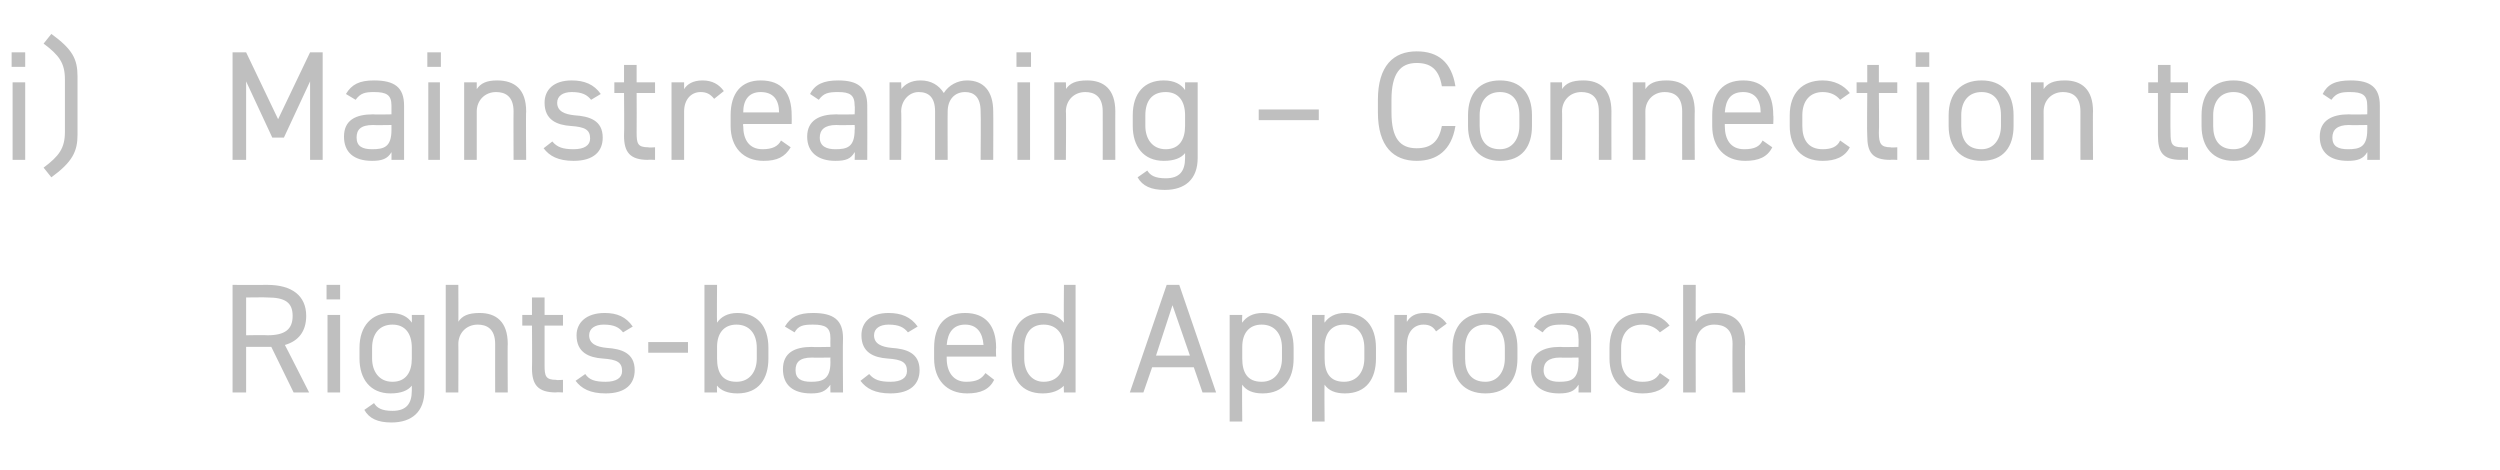 <?xml version="1.0" standalone="no"?><!DOCTYPE svg PUBLIC "-//W3C//DTD SVG 1.1//EN" "http://www.w3.org/Graphics/SVG/1.1/DTD/svg11.dtd"><svg xmlns="http://www.w3.org/2000/svg" version="1.1" width="258px" height="48.5px" viewBox="0 -4 258 48.5" style="top:-4px">  <desc>i) Mainstreaming – Connection to a Rights based Approach</desc>  <defs/>  <g id="Polygon86301">    <path d="M 30.3 36.5 L 28 31.8 L 25.4 31.8 L 25.4 36.5 L 24 36.5 L 24 25.4 C 24 25.4 27.56 25.42 27.6 25.4 C 30.1 25.4 31.6 26.5 31.6 28.6 C 31.6 30.2 30.8 31.2 29.4 31.6 C 29.4 31.57 31.9 36.5 31.9 36.5 L 30.3 36.5 Z M 27.6 30.6 C 29.4 30.6 30.2 30 30.2 28.6 C 30.2 27.2 29.4 26.7 27.6 26.7 C 27.56 26.67 25.4 26.7 25.4 26.7 L 25.4 30.6 C 25.4 30.6 27.56 30.56 27.6 30.6 Z M 33.8 28.5 L 35.1 28.5 L 35.1 36.5 L 33.8 36.5 L 33.8 28.5 Z M 33.7 25.4 L 35.1 25.4 L 35.1 26.9 L 33.7 26.9 L 33.7 25.4 Z M 42.5 28.5 L 43.8 28.5 C 43.8 28.5 43.8 36.3 43.8 36.3 C 43.8 38.5 42.5 39.6 40.4 39.6 C 39 39.6 38.1 39.2 37.6 38.3 C 37.6 38.3 38.6 37.6 38.6 37.6 C 38.9 38.1 39.4 38.4 40.5 38.4 C 41.9 38.4 42.5 37.7 42.5 36.3 C 42.5 36.3 42.5 35.8 42.5 35.8 C 42.1 36.3 41.4 36.6 40.3 36.6 C 38.2 36.6 37.1 35.1 37.1 33 C 37.1 33 37.1 31.9 37.1 31.9 C 37.1 29.6 38.4 28.3 40.3 28.3 C 41.4 28.3 42.1 28.7 42.5 29.3 C 42.52 29.26 42.5 28.5 42.5 28.5 Z M 42.5 33 C 42.5 33 42.5 31.9 42.5 31.9 C 42.5 30.4 41.8 29.5 40.5 29.5 C 39.2 29.5 38.4 30.4 38.4 31.9 C 38.4 31.9 38.4 33 38.4 33 C 38.4 34.3 39.1 35.4 40.5 35.4 C 41.9 35.4 42.5 34.4 42.5 33 Z M 46 25.4 L 47.3 25.4 C 47.3 25.4 47.32 29.25 47.3 29.2 C 47.7 28.6 48.3 28.3 49.5 28.3 C 51.2 28.3 52.4 29.2 52.4 31.5 C 52.37 31.47 52.4 36.5 52.4 36.5 L 51.1 36.5 C 51.1 36.5 51.09 31.49 51.1 31.5 C 51.1 29.9 50.2 29.5 49.3 29.5 C 48.1 29.5 47.3 30.4 47.3 31.5 C 47.32 31.47 47.3 36.5 47.3 36.5 L 46 36.5 L 46 25.4 Z M 53.9 28.5 L 54.9 28.5 L 54.9 26.7 L 56.2 26.7 L 56.2 28.5 L 58.1 28.5 L 58.1 29.6 L 56.2 29.6 C 56.2 29.6 56.21 33.68 56.2 33.7 C 56.2 34.8 56.3 35.2 57.4 35.2 C 57.41 35.25 58.1 35.2 58.1 35.2 L 58.1 36.5 C 58.1 36.5 57.36 36.46 57.4 36.5 C 55.5 36.5 54.9 35.7 54.9 34 C 54.93 34 54.9 29.6 54.9 29.6 L 53.9 29.6 L 53.9 28.5 Z M 64.3 30.3 C 63.9 29.8 63.4 29.5 62.3 29.5 C 61.4 29.5 60.8 29.9 60.8 30.6 C 60.8 31.5 61.6 31.8 62.6 31.9 C 64.1 32 65.5 32.4 65.5 34.2 C 65.5 35.6 64.6 36.6 62.5 36.6 C 60.9 36.6 60 36.1 59.4 35.3 C 59.4 35.3 60.4 34.6 60.4 34.6 C 60.8 35.2 61.4 35.4 62.5 35.4 C 63.6 35.4 64.2 35 64.2 34.3 C 64.2 33.4 63.7 33.1 62.2 33 C 60.8 32.9 59.5 32.4 59.5 30.6 C 59.5 29.3 60.5 28.3 62.4 28.3 C 63.7 28.3 64.6 28.7 65.3 29.7 C 65.3 29.7 64.3 30.3 64.3 30.3 Z M 66.9 31.3 L 71 31.3 L 71 32.4 L 66.9 32.4 L 66.9 31.3 Z M 74 29.3 C 74.4 28.7 75.1 28.3 76.1 28.3 C 78.1 28.3 79.3 29.6 79.3 31.9 C 79.3 31.9 79.3 33 79.3 33 C 79.3 35.1 78.3 36.6 76.1 36.6 C 75.1 36.6 74.4 36.3 74 35.8 C 73.97 35.76 74 36.5 74 36.5 L 72.7 36.5 L 72.7 25.4 L 74 25.4 C 74 25.4 73.97 29.26 74 29.3 Z M 78.1 33 C 78.1 33 78.1 31.9 78.1 31.9 C 78.1 30.4 77.3 29.5 76 29.5 C 74.7 29.5 74 30.4 74 31.8 C 74 31.8 74 33 74 33 C 74 34.4 74.5 35.4 76 35.4 C 77.4 35.4 78.1 34.3 78.1 33 Z M 83.8 31.8 C 83.78 31.84 85.7 31.8 85.7 31.8 C 85.7 31.8 85.68 30.91 85.7 30.9 C 85.7 29.8 85.2 29.5 83.9 29.5 C 82.9 29.5 82.4 29.6 82 30.3 C 82 30.3 81 29.7 81 29.7 C 81.6 28.7 82.4 28.3 83.9 28.3 C 86 28.3 87 29 87 30.9 C 86.96 30.91 87 36.5 87 36.5 L 85.7 36.5 C 85.7 36.5 85.68 35.68 85.7 35.7 C 85.2 36.4 84.7 36.6 83.7 36.6 C 81.8 36.6 80.8 35.7 80.8 34.1 C 80.8 32.4 82 31.8 83.8 31.8 Z M 85.7 32.9 C 85.7 32.9 83.78 32.93 83.8 32.9 C 82.5 32.9 82.1 33.4 82.1 34.2 C 82.1 35.1 82.7 35.4 83.7 35.4 C 84.8 35.4 85.7 35.2 85.7 33.4 C 85.68 33.39 85.7 32.9 85.7 32.9 Z M 93.7 30.3 C 93.3 29.8 92.8 29.5 91.7 29.5 C 90.8 29.5 90.2 29.9 90.2 30.6 C 90.2 31.5 91 31.8 92 31.9 C 93.5 32 94.9 32.4 94.9 34.2 C 94.9 35.6 94 36.6 91.9 36.6 C 90.3 36.6 89.4 36.1 88.8 35.3 C 88.8 35.3 89.7 34.6 89.7 34.6 C 90.2 35.2 90.8 35.4 91.9 35.4 C 93 35.4 93.6 35 93.6 34.3 C 93.6 33.4 93.1 33.1 91.6 33 C 90.2 32.9 88.9 32.4 88.9 30.6 C 88.9 29.3 89.8 28.3 91.7 28.3 C 93 28.3 94 28.7 94.7 29.7 C 94.7 29.7 93.7 30.3 93.7 30.3 Z M 102.6 35.2 C 102.1 36.2 101.2 36.6 99.8 36.6 C 97.7 36.6 96.4 35.2 96.4 33 C 96.4 33 96.4 31.9 96.4 31.9 C 96.4 29.6 97.5 28.3 99.6 28.3 C 101.7 28.3 102.8 29.6 102.8 31.9 C 102.76 31.92 102.8 32.8 102.8 32.8 L 97.7 32.8 C 97.7 32.8 97.7 32.98 97.7 33 C 97.7 34.4 98.4 35.4 99.7 35.4 C 100.8 35.4 101.3 35.1 101.7 34.5 C 101.7 34.5 102.6 35.2 102.6 35.2 Z M 97.7 31.6 C 97.7 31.6 101.5 31.6 101.5 31.6 C 101.4 30.3 100.8 29.5 99.6 29.5 C 98.4 29.5 97.8 30.3 97.7 31.6 Z M 109.8 25.4 L 111 25.4 L 111 36.5 L 109.8 36.5 C 109.8 36.5 109.76 35.76 109.8 35.8 C 109.3 36.3 108.6 36.6 107.6 36.6 C 105.4 36.6 104.4 35.1 104.4 33 C 104.4 33 104.4 31.9 104.4 31.9 C 104.4 29.6 105.6 28.3 107.6 28.3 C 108.6 28.3 109.3 28.7 109.8 29.3 C 109.76 29.26 109.8 25.4 109.8 25.4 Z M 109.8 33.1 C 109.8 33.1 109.8 31.9 109.8 31.9 C 109.8 30.4 109 29.5 107.7 29.5 C 106.4 29.5 105.7 30.4 105.7 31.9 C 105.7 31.9 105.7 33 105.7 33 C 105.7 34.3 106.4 35.4 107.7 35.4 C 109.1 35.4 109.8 34.4 109.8 33.1 Z M 116.6 36.5 L 120.4 25.4 L 121.7 25.4 L 125.5 36.5 L 124.1 36.5 L 123.2 33.9 L 118.9 33.9 L 118 36.5 L 116.6 36.5 Z M 119.3 32.7 L 122.8 32.7 L 121 27.5 L 119.3 32.7 Z M 130.3 28.3 C 132.3 28.3 133.5 29.6 133.5 31.9 C 133.5 31.9 133.5 33 133.5 33 C 133.5 35.1 132.5 36.6 130.3 36.6 C 129.3 36.6 128.6 36.3 128.2 35.7 C 128.16 35.66 128.2 39.5 128.2 39.5 L 126.9 39.5 L 126.9 28.5 L 128.2 28.5 C 128.2 28.5 128.16 29.26 128.2 29.3 C 128.6 28.7 129.3 28.3 130.3 28.3 Z M 132.3 33 C 132.3 33 132.3 31.9 132.3 31.9 C 132.3 30.4 131.5 29.5 130.2 29.5 C 128.9 29.5 128.2 30.4 128.2 31.8 C 128.2 31.8 128.2 33 128.2 33 C 128.2 34.4 128.7 35.4 130.2 35.4 C 131.6 35.4 132.3 34.3 132.3 33 Z M 138.8 28.3 C 140.8 28.3 142 29.6 142 31.9 C 142 31.9 142 33 142 33 C 142 35.1 141 36.6 138.8 36.6 C 137.8 36.6 137.1 36.3 136.7 35.7 C 136.66 35.66 136.7 39.5 136.7 39.5 L 135.4 39.5 L 135.4 28.5 L 136.7 28.5 C 136.7 28.5 136.66 29.26 136.7 29.3 C 137.1 28.7 137.8 28.3 138.8 28.3 Z M 140.8 33 C 140.8 33 140.8 31.9 140.8 31.9 C 140.8 30.4 140 29.5 138.7 29.5 C 137.4 29.5 136.7 30.4 136.7 31.8 C 136.7 31.8 136.7 33 136.7 33 C 136.7 34.4 137.2 35.4 138.7 35.4 C 140.1 35.4 140.8 34.3 140.8 33 Z M 148.2 30.2 C 147.9 29.7 147.5 29.5 146.9 29.5 C 145.9 29.5 145.2 30.3 145.2 31.5 C 145.16 31.46 145.2 36.5 145.2 36.5 L 143.9 36.5 L 143.9 28.5 L 145.2 28.5 C 145.2 28.5 145.16 29.25 145.2 29.2 C 145.5 28.7 146 28.3 147 28.3 C 148.1 28.3 148.8 28.7 149.3 29.4 C 149.3 29.4 148.2 30.2 148.2 30.2 Z M 156.6 33 C 156.6 35.1 155.6 36.6 153.3 36.6 C 151.1 36.6 149.9 35.2 149.9 33 C 149.9 33 149.9 31.9 149.9 31.9 C 149.9 29.6 151.2 28.3 153.3 28.3 C 155.4 28.3 156.6 29.6 156.6 31.9 C 156.6 31.9 156.6 33 156.6 33 Z M 155.3 33 C 155.3 33 155.3 31.9 155.3 31.9 C 155.3 30.4 154.6 29.5 153.3 29.5 C 152 29.5 151.2 30.4 151.2 31.9 C 151.2 31.9 151.2 33 151.2 33 C 151.2 34.4 151.8 35.4 153.3 35.4 C 154.6 35.4 155.3 34.3 155.3 33 Z M 161 31.8 C 161.03 31.84 162.9 31.8 162.9 31.8 C 162.9 31.8 162.93 30.91 162.9 30.9 C 162.9 29.8 162.4 29.5 161.2 29.5 C 160.2 29.5 159.7 29.6 159.2 30.3 C 159.2 30.3 158.3 29.7 158.3 29.7 C 158.8 28.7 159.7 28.3 161.2 28.3 C 163.2 28.3 164.2 29 164.2 30.9 C 164.21 30.91 164.2 36.5 164.2 36.5 L 162.9 36.5 C 162.9 36.5 162.93 35.68 162.9 35.7 C 162.5 36.4 161.9 36.6 160.9 36.6 C 159 36.6 158 35.7 158 34.1 C 158 32.4 159.3 31.8 161 31.8 Z M 162.9 32.9 C 162.9 32.9 161.03 32.93 161 32.9 C 159.8 32.9 159.3 33.4 159.3 34.2 C 159.3 35.1 160 35.4 160.9 35.4 C 162.1 35.4 162.9 35.2 162.9 33.4 C 162.93 33.39 162.9 32.9 162.9 32.9 Z M 172.3 35.2 C 171.8 36.2 170.8 36.6 169.5 36.6 C 167.3 36.6 166.1 35.2 166.1 33 C 166.1 33 166.1 31.9 166.1 31.9 C 166.1 29.6 167.3 28.3 169.5 28.3 C 170.7 28.3 171.7 28.8 172.3 29.6 C 172.3 29.6 171.3 30.3 171.3 30.3 C 170.9 29.8 170.2 29.5 169.5 29.5 C 168.1 29.5 167.3 30.4 167.3 31.9 C 167.3 31.9 167.3 33 167.3 33 C 167.3 34.4 168 35.4 169.5 35.4 C 170.3 35.4 170.9 35.2 171.3 34.5 C 171.3 34.5 172.3 35.2 172.3 35.2 Z M 173.7 25.4 L 175 25.4 C 175 25.4 174.99 29.25 175 29.2 C 175.4 28.6 176 28.3 177.1 28.3 C 178.9 28.3 180.1 29.2 180.1 31.5 C 180.05 31.47 180.1 36.5 180.1 36.5 L 178.8 36.5 C 178.8 36.5 178.77 31.49 178.8 31.5 C 178.8 29.9 177.9 29.5 176.9 29.5 C 175.7 29.5 175 30.4 175 31.5 C 174.99 31.47 175 36.5 175 36.5 L 173.7 36.5 L 173.7 25.4 Z " stroke="none" fill="#bfbfbf"/>  </g>  <g id="Polygon86300">    <path d="M 1.3 4.5 L 2.6 4.5 L 2.6 12.5 L 1.3 12.5 L 1.3 4.5 Z M 1.2 1.4 L 2.6 1.4 L 2.6 2.9 L 1.2 2.9 L 1.2 1.4 Z M 4.5 13.3 C 6.1 12.1 6.7 11.3 6.7 9.6 C 6.7 9.6 6.7 4.2 6.7 4.2 C 6.7 2.5 6.1 1.7 4.5 0.5 C 4.5 0.5 5.3 -0.5 5.3 -0.5 C 7.5 1.1 8 2.1 8 3.9 C 8 3.9 8 9.9 8 9.9 C 8 11.6 7.5 12.7 5.3 14.3 C 5.3 14.3 4.5 13.3 4.5 13.3 Z M 28.7 8.3 L 32 1.4 L 33.3 1.4 L 33.3 12.5 L 32 12.5 L 32 4.4 L 29.3 10.2 L 28.1 10.2 L 25.4 4.4 L 25.4 12.5 L 24 12.5 L 24 1.4 L 25.4 1.4 L 28.7 8.3 Z M 38.5 7.8 C 38.5 7.84 40.4 7.8 40.4 7.8 C 40.4 7.8 40.41 6.91 40.4 6.9 C 40.4 5.8 39.9 5.5 38.6 5.5 C 37.7 5.5 37.2 5.6 36.7 6.3 C 36.7 6.3 35.7 5.7 35.7 5.7 C 36.3 4.7 37.1 4.3 38.6 4.3 C 40.7 4.3 41.7 5 41.7 6.9 C 41.69 6.91 41.7 12.5 41.7 12.5 L 40.4 12.5 C 40.4 12.5 40.41 11.68 40.4 11.7 C 40 12.4 39.4 12.6 38.4 12.6 C 36.5 12.6 35.5 11.7 35.5 10.1 C 35.5 8.4 36.7 7.8 38.5 7.8 Z M 40.4 8.9 C 40.4 8.9 38.5 8.93 38.5 8.9 C 37.2 8.9 36.8 9.4 36.8 10.2 C 36.8 11.1 37.4 11.4 38.4 11.4 C 39.6 11.4 40.4 11.2 40.4 9.4 C 40.41 9.39 40.4 8.9 40.4 8.9 Z M 44.2 4.5 L 45.4 4.5 L 45.4 12.5 L 44.2 12.5 L 44.2 4.5 Z M 44.1 1.4 L 45.5 1.4 L 45.5 2.9 L 44.1 2.9 L 44.1 1.4 Z M 47.9 4.5 L 49.2 4.5 C 49.2 4.5 49.2 5.25 49.2 5.2 C 49.6 4.6 50.2 4.3 51.3 4.3 C 53.1 4.3 54.3 5.2 54.3 7.5 C 54.26 7.47 54.3 12.5 54.3 12.5 L 53 12.5 C 53 12.5 52.98 7.49 53 7.5 C 53 5.9 52.1 5.5 51.2 5.5 C 50 5.5 49.2 6.4 49.2 7.5 C 49.2 7.47 49.2 12.5 49.2 12.5 L 47.9 12.5 L 47.9 4.5 Z M 61 6.3 C 60.6 5.8 60.1 5.5 59 5.5 C 58.1 5.5 57.5 5.9 57.5 6.6 C 57.5 7.5 58.3 7.8 59.3 7.9 C 60.8 8 62.2 8.4 62.2 10.2 C 62.2 11.6 61.3 12.6 59.2 12.6 C 57.6 12.6 56.7 12.1 56.1 11.3 C 56.1 11.3 57 10.6 57 10.6 C 57.5 11.2 58.1 11.4 59.2 11.4 C 60.3 11.4 60.9 11 60.9 10.3 C 60.9 9.4 60.4 9.1 58.9 9 C 57.5 8.9 56.2 8.4 56.2 6.6 C 56.2 5.3 57.1 4.3 59 4.3 C 60.3 4.3 61.3 4.7 62 5.7 C 62 5.7 61 6.3 61 6.3 Z M 63.4 4.5 L 64.4 4.5 L 64.4 2.7 L 65.7 2.7 L 65.7 4.5 L 67.6 4.5 L 67.6 5.6 L 65.7 5.6 C 65.7 5.6 65.72 9.68 65.7 9.7 C 65.7 10.8 65.8 11.2 66.9 11.2 C 66.92 11.25 67.6 11.2 67.6 11.2 L 67.6 12.5 C 67.6 12.5 66.87 12.46 66.9 12.5 C 65 12.5 64.4 11.7 64.4 10 C 64.44 10 64.4 5.6 64.4 5.6 L 63.4 5.6 L 63.4 4.5 Z M 73.7 6.2 C 73.3 5.7 72.9 5.5 72.3 5.5 C 71.3 5.5 70.6 6.3 70.6 7.5 C 70.6 7.46 70.6 12.5 70.6 12.5 L 69.3 12.5 L 69.3 4.5 L 70.6 4.5 C 70.6 4.5 70.6 5.25 70.6 5.2 C 70.9 4.7 71.5 4.3 72.5 4.3 C 73.5 4.3 74.2 4.7 74.7 5.4 C 74.7 5.4 73.7 6.2 73.7 6.2 Z M 81.6 11.2 C 81 12.2 80.2 12.6 78.8 12.6 C 76.7 12.6 75.4 11.2 75.4 9 C 75.4 9 75.4 7.9 75.4 7.9 C 75.4 5.6 76.5 4.3 78.5 4.3 C 80.7 4.3 81.7 5.6 81.7 7.9 C 81.72 7.92 81.7 8.8 81.7 8.8 L 76.7 8.8 C 76.7 8.8 76.66 8.98 76.7 9 C 76.7 10.4 77.3 11.4 78.7 11.4 C 79.7 11.4 80.3 11.1 80.6 10.5 C 80.6 10.5 81.6 11.2 81.6 11.2 Z M 76.7 7.6 C 76.7 7.6 80.4 7.6 80.4 7.6 C 80.4 6.3 79.8 5.5 78.5 5.5 C 77.3 5.5 76.7 6.3 76.7 7.6 Z M 86.3 7.8 C 86.34 7.84 88.2 7.8 88.2 7.8 C 88.2 7.8 88.24 6.91 88.2 6.9 C 88.2 5.8 87.7 5.5 86.5 5.5 C 85.5 5.5 85 5.6 84.5 6.3 C 84.5 6.3 83.6 5.7 83.6 5.7 C 84.1 4.7 85 4.3 86.5 4.3 C 88.5 4.3 89.5 5 89.5 6.9 C 89.52 6.91 89.5 12.5 89.5 12.5 L 88.2 12.5 C 88.2 12.5 88.24 11.68 88.2 11.7 C 87.8 12.4 87.3 12.6 86.2 12.6 C 84.4 12.6 83.3 11.7 83.3 10.1 C 83.3 8.4 84.6 7.8 86.3 7.8 Z M 88.2 8.9 C 88.2 8.9 86.34 8.93 86.3 8.9 C 85.1 8.9 84.6 9.4 84.6 10.2 C 84.6 11.1 85.3 11.4 86.2 11.4 C 87.4 11.4 88.2 11.2 88.2 9.4 C 88.24 9.39 88.2 8.9 88.2 8.9 Z M 91.8 4.5 L 93 4.5 C 93 4.5 93.04 5.25 93 5.2 C 93.4 4.7 94 4.3 95 4.3 C 96.1 4.3 96.9 4.8 97.4 5.6 C 97.9 4.8 98.8 4.3 99.8 4.3 C 101.5 4.3 102.5 5.4 102.5 7.5 C 102.52 7.47 102.5 12.5 102.5 12.5 L 101.2 12.5 C 101.2 12.5 101.24 7.49 101.2 7.5 C 101.2 6 100.5 5.5 99.6 5.5 C 98.5 5.5 97.8 6.3 97.8 7.5 C 97.78 7.47 97.8 12.5 97.8 12.5 L 96.5 12.5 C 96.5 12.5 96.5 7.49 96.5 7.5 C 96.5 6 95.8 5.5 94.8 5.5 C 93.8 5.5 93 6.4 93 7.5 C 93.04 7.47 93 12.5 93 12.5 L 91.8 12.5 L 91.8 4.5 Z M 105 4.5 L 106.3 4.5 L 106.3 12.5 L 105 12.5 L 105 4.5 Z M 104.9 1.4 L 106.4 1.4 L 106.4 2.9 L 104.9 2.9 L 104.9 1.4 Z M 108.8 4.5 L 110 4.5 C 110 4.5 110.04 5.25 110 5.2 C 110.4 4.6 111 4.3 112.2 4.3 C 113.9 4.3 115.1 5.2 115.1 7.5 C 115.09 7.47 115.1 12.5 115.1 12.5 L 113.8 12.5 C 113.8 12.5 113.81 7.49 113.8 7.5 C 113.8 5.9 112.9 5.5 112 5.5 C 110.8 5.5 110 6.4 110 7.5 C 110.04 7.47 110 12.5 110 12.5 L 108.8 12.5 L 108.8 4.5 Z M 122.3 4.5 L 123.6 4.5 C 123.6 4.5 123.59 12.3 123.6 12.3 C 123.6 14.5 122.3 15.6 120.2 15.6 C 118.8 15.6 117.9 15.2 117.4 14.3 C 117.4 14.3 118.4 13.6 118.4 13.6 C 118.7 14.1 119.2 14.4 120.3 14.4 C 121.7 14.4 122.3 13.7 122.3 12.3 C 122.3 12.3 122.3 11.8 122.3 11.8 C 121.9 12.3 121.2 12.6 120.1 12.6 C 118 12.6 116.9 11.1 116.9 9 C 116.9 9 116.9 7.9 116.9 7.9 C 116.9 5.6 118.1 4.3 120.1 4.3 C 121.2 4.3 121.9 4.7 122.3 5.3 C 122.31 5.26 122.3 4.5 122.3 4.5 Z M 122.3 9 C 122.3 9 122.3 7.9 122.3 7.9 C 122.3 6.4 121.6 5.5 120.3 5.5 C 118.9 5.5 118.2 6.4 118.2 7.9 C 118.2 7.9 118.2 9 118.2 9 C 118.2 10.3 118.9 11.4 120.3 11.4 C 121.7 11.4 122.3 10.4 122.3 9 Z M 129.9 7.3 L 136.1 7.3 L 136.1 8.4 L 129.9 8.4 L 129.9 7.3 Z M 148.8 4.9 C 148.5 3.1 147.6 2.5 146.2 2.5 C 144.5 2.5 143.6 3.6 143.6 6.3 C 143.6 6.3 143.6 7.6 143.6 7.6 C 143.6 10.3 144.5 11.3 146.2 11.3 C 147.7 11.3 148.5 10.6 148.8 9 C 148.8 9 150.2 9 150.2 9 C 149.8 11.5 148.3 12.6 146.2 12.6 C 143.8 12.6 142.2 11.1 142.2 7.6 C 142.2 7.6 142.2 6.3 142.2 6.3 C 142.2 2.8 143.8 1.3 146.2 1.3 C 148.4 1.3 149.8 2.4 150.2 4.9 C 150.2 4.9 148.8 4.9 148.8 4.9 Z M 158.1 9 C 158.1 11.1 157.1 12.6 154.8 12.6 C 152.7 12.6 151.5 11.2 151.5 9 C 151.5 9 151.5 7.9 151.5 7.9 C 151.5 5.6 152.7 4.3 154.8 4.3 C 156.9 4.3 158.1 5.6 158.1 7.9 C 158.1 7.9 158.1 9 158.1 9 Z M 156.8 9 C 156.8 9 156.8 7.9 156.8 7.9 C 156.8 6.4 156.1 5.5 154.8 5.5 C 153.5 5.5 152.7 6.4 152.7 7.9 C 152.7 7.9 152.7 9 152.7 9 C 152.7 10.4 153.3 11.4 154.8 11.4 C 156.1 11.4 156.8 10.3 156.8 9 Z M 160 4.5 L 161.2 4.5 C 161.2 4.5 161.23 5.25 161.2 5.2 C 161.6 4.6 162.2 4.3 163.4 4.3 C 165.1 4.3 166.3 5.2 166.3 7.5 C 166.29 7.47 166.3 12.5 166.3 12.5 L 165 12.5 C 165 12.5 165.01 7.49 165 7.5 C 165 5.9 164.1 5.5 163.2 5.5 C 162 5.5 161.2 6.4 161.2 7.5 C 161.23 7.47 161.2 12.5 161.2 12.5 L 160 12.5 L 160 4.5 Z M 168.5 4.5 L 169.8 4.5 C 169.8 4.5 169.81 5.25 169.8 5.2 C 170.2 4.6 170.8 4.3 172 4.3 C 173.7 4.3 174.9 5.2 174.9 7.5 C 174.87 7.47 174.9 12.5 174.9 12.5 L 173.6 12.5 C 173.6 12.5 173.59 7.49 173.6 7.5 C 173.6 5.9 172.7 5.5 171.8 5.5 C 170.6 5.5 169.8 6.4 169.8 7.5 C 169.81 7.47 169.8 12.5 169.8 12.5 L 168.5 12.5 L 168.5 4.5 Z M 182.9 11.2 C 182.4 12.2 181.5 12.6 180.1 12.6 C 178 12.6 176.7 11.2 176.7 9 C 176.7 9 176.7 7.9 176.7 7.9 C 176.7 5.6 177.8 4.3 179.9 4.3 C 182 4.3 183 5.6 183 7.9 C 183.04 7.92 183 8.8 183 8.8 L 178 8.8 C 178 8.8 177.99 8.98 178 9 C 178 10.4 178.6 11.4 180 11.4 C 181.1 11.4 181.6 11.1 181.9 10.5 C 181.9 10.5 182.9 11.2 182.9 11.2 Z M 178 7.6 C 178 7.6 181.7 7.6 181.7 7.6 C 181.7 6.3 181.1 5.5 179.9 5.5 C 178.6 5.5 178.1 6.3 178 7.6 Z M 190.9 11.2 C 190.4 12.2 189.4 12.6 188.1 12.6 C 185.9 12.6 184.7 11.2 184.7 9 C 184.7 9 184.7 7.9 184.7 7.9 C 184.7 5.6 186 4.3 188.1 4.3 C 189.3 4.3 190.3 4.8 190.9 5.6 C 190.9 5.6 189.9 6.3 189.9 6.3 C 189.5 5.8 188.9 5.5 188.1 5.5 C 186.8 5.5 186 6.4 186 7.9 C 186 7.9 186 9 186 9 C 186 10.4 186.6 11.4 188.1 11.4 C 188.9 11.4 189.6 11.2 189.9 10.5 C 189.9 10.5 190.9 11.2 190.9 11.2 Z M 191.6 4.5 L 192.7 4.5 L 192.7 2.7 L 193.9 2.7 L 193.9 4.5 L 195.8 4.5 L 195.8 5.6 L 193.9 5.6 C 193.9 5.6 193.94 9.68 193.9 9.7 C 193.9 10.8 194.1 11.2 195.1 11.2 C 195.14 11.25 195.8 11.2 195.8 11.2 L 195.8 12.5 C 195.8 12.5 195.09 12.46 195.1 12.5 C 193.2 12.5 192.7 11.7 192.7 10 C 192.66 10 192.7 5.6 192.7 5.6 L 191.6 5.6 L 191.6 4.5 Z M 197.8 4.5 L 199.1 4.5 L 199.1 12.5 L 197.8 12.5 L 197.8 4.5 Z M 197.7 1.4 L 199.1 1.4 L 199.1 2.9 L 197.7 2.9 L 197.7 1.4 Z M 207.8 9 C 207.8 11.1 206.8 12.6 204.5 12.6 C 202.3 12.6 201.1 11.2 201.1 9 C 201.1 9 201.1 7.9 201.1 7.9 C 201.1 5.6 202.4 4.3 204.5 4.3 C 206.6 4.3 207.8 5.6 207.8 7.9 C 207.8 7.9 207.8 9 207.8 9 Z M 206.5 9 C 206.5 9 206.5 7.9 206.5 7.9 C 206.5 6.4 205.8 5.5 204.5 5.5 C 203.2 5.5 202.4 6.4 202.4 7.9 C 202.4 7.9 202.4 9 202.4 9 C 202.4 10.4 203 11.4 204.5 11.4 C 205.8 11.4 206.5 10.3 206.5 9 Z M 209.6 4.5 L 210.9 4.5 C 210.9 4.5 210.91 5.25 210.9 5.2 C 211.3 4.6 211.9 4.3 213.1 4.3 C 214.8 4.3 216 5.2 216 7.5 C 215.97 7.47 216 12.5 216 12.5 L 214.7 12.5 C 214.7 12.5 214.69 7.49 214.7 7.5 C 214.7 5.9 213.8 5.5 212.9 5.5 C 211.7 5.5 210.9 6.4 210.9 7.5 C 210.91 7.47 210.9 12.5 210.9 12.5 L 209.6 12.5 L 209.6 4.5 Z M 221.7 4.5 L 222.7 4.5 L 222.7 2.7 L 224 2.7 L 224 4.5 L 225.8 4.5 L 225.8 5.6 L 224 5.6 C 224 5.6 223.97 9.68 224 9.7 C 224 10.8 224.1 11.2 225.2 11.2 C 225.17 11.25 225.8 11.2 225.8 11.2 L 225.8 12.5 C 225.8 12.5 225.12 12.46 225.1 12.5 C 223.2 12.5 222.7 11.7 222.7 10 C 222.69 10 222.7 5.6 222.7 5.6 L 221.7 5.6 L 221.7 4.5 Z M 233.8 9 C 233.8 11.1 232.8 12.6 230.5 12.6 C 228.4 12.6 227.2 11.2 227.2 9 C 227.2 9 227.2 7.9 227.2 7.9 C 227.2 5.6 228.4 4.3 230.5 4.3 C 232.6 4.3 233.8 5.6 233.8 7.9 C 233.8 7.9 233.8 9 233.8 9 Z M 232.5 9 C 232.5 9 232.5 7.9 232.5 7.9 C 232.5 6.4 231.8 5.5 230.5 5.5 C 229.2 5.5 228.4 6.4 228.4 7.9 C 228.4 7.9 228.4 9 228.4 9 C 228.4 10.4 229 11.4 230.5 11.4 C 231.9 11.4 232.5 10.3 232.5 9 Z M 242.4 7.8 C 242.42 7.84 244.3 7.8 244.3 7.8 C 244.3 7.8 244.32 6.91 244.3 6.9 C 244.3 5.8 243.8 5.5 242.5 5.5 C 241.6 5.5 241.1 5.6 240.6 6.3 C 240.6 6.3 239.7 5.7 239.7 5.7 C 240.2 4.7 241 4.3 242.6 4.3 C 244.6 4.3 245.6 5 245.6 6.9 C 245.6 6.91 245.6 12.5 245.6 12.5 L 244.3 12.5 C 244.3 12.5 244.32 11.68 244.3 11.7 C 243.9 12.4 243.3 12.6 242.3 12.6 C 240.4 12.6 239.4 11.7 239.4 10.1 C 239.4 8.4 240.7 7.8 242.4 7.8 Z M 244.3 8.9 C 244.3 8.9 242.42 8.93 242.4 8.9 C 241.2 8.9 240.7 9.4 240.7 10.2 C 240.7 11.1 241.3 11.4 242.3 11.4 C 243.5 11.4 244.3 11.2 244.3 9.4 C 244.32 9.39 244.3 8.9 244.3 8.9 Z " stroke="none" fill="#bfbfbf"/>  </g></svg>
